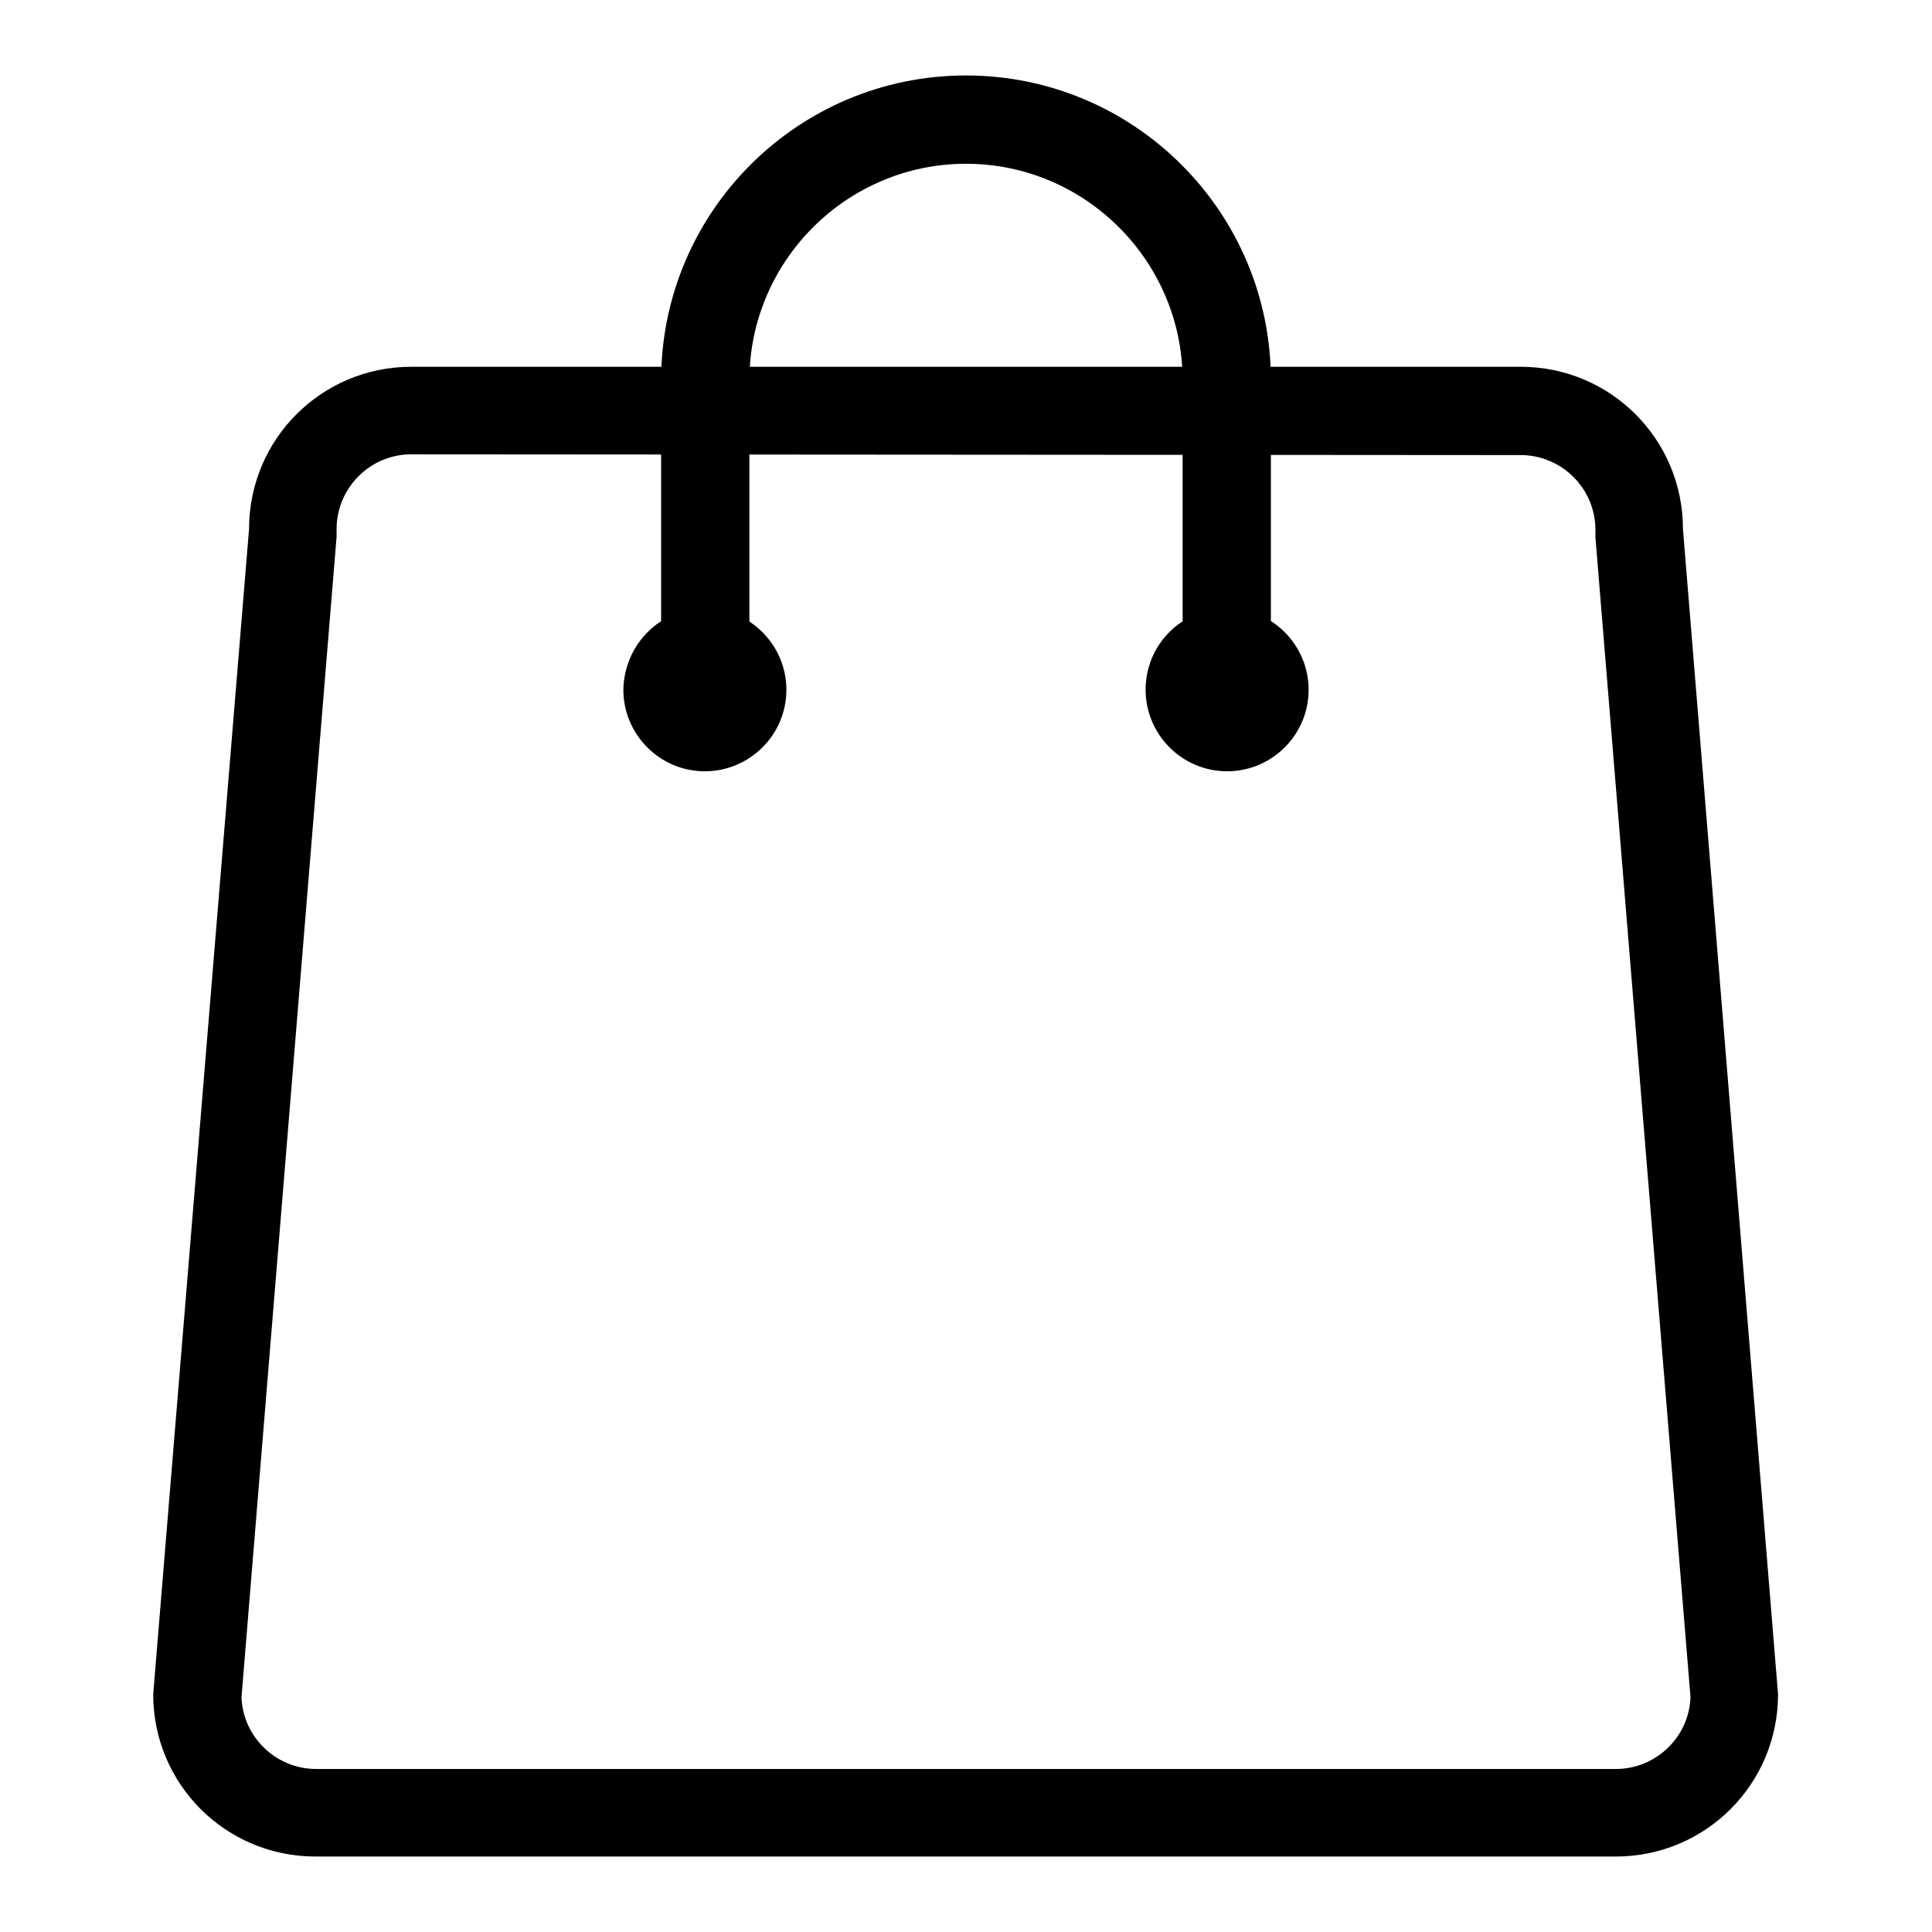 <?xml version="1.0" encoding="utf-8"?>
<!-- Svg Vector Icons : http://www.onlinewebfonts.com/icon -->
<!DOCTYPE svg PUBLIC "-//W3C//DTD SVG 1.1//EN" "http://www.w3.org/Graphics/SVG/1.1/DTD/svg11.dtd">
<svg version="1.1" xmlns="http://www.w3.org/2000/svg" xmlns:xlink="http://www.w3.org/1999/xlink" x="0px" y="0px" viewBox="0 0 256 256" enable-background="new 0 0 256 256" xml:space="preserve">
<g> <path fill="#000000" d="M201.5,60.3c5.4,0,9.9,4.4,9.9,9.9v0.5l0,0.5L224,224.9c-0.2,5.3-4.6,9.5-9.9,9.5H41.9 c-5.3,0-9.7-4.2-9.9-9.5L44.6,71.1l0-0.5v-0.5c0-5.4,4.4-9.9,9.9-9.9L201.5,60.3 M201.5,48.6h-147C42.6,48.6,33,58.2,33,70.1 L20.3,224.5c0,11.9,9.6,21.5,21.5,21.5h172.3c11.9,0,21.5-9.6,21.5-21.5L223,70.1C223,58.2,213.4,48.6,201.5,48.6z M82.6,91.4 c0,5.9,4.8,10.8,10.8,10.8c5.9,0,10.8-4.8,10.8-10.8c0,0,0,0,0,0c0-5.9-4.8-10.8-10.8-10.8C87.5,80.6,82.7,85.4,82.6,91.4 C82.6,91.4,82.6,91.4,82.6,91.4z M151.8,91.4c0,5.9,4.8,10.8,10.8,10.8c5.9,0,10.8-4.8,10.8-10.8c0,0,0,0,0,0 c0-5.9-4.8-10.8-10.8-10.8C156.6,80.6,151.8,85.4,151.8,91.4C151.8,91.4,151.8,91.4,151.8,91.4z M99.3,82.4v-32 c0-15.8,12.9-28.7,28.7-28.7c15.8,0,28.7,12.9,28.7,28.7v32h11.7v-32c0-22.3-18.1-40.4-40.4-40.4c-22.3,0-40.4,18.1-40.4,40.4v32 H99.3z"/></g>
</svg>